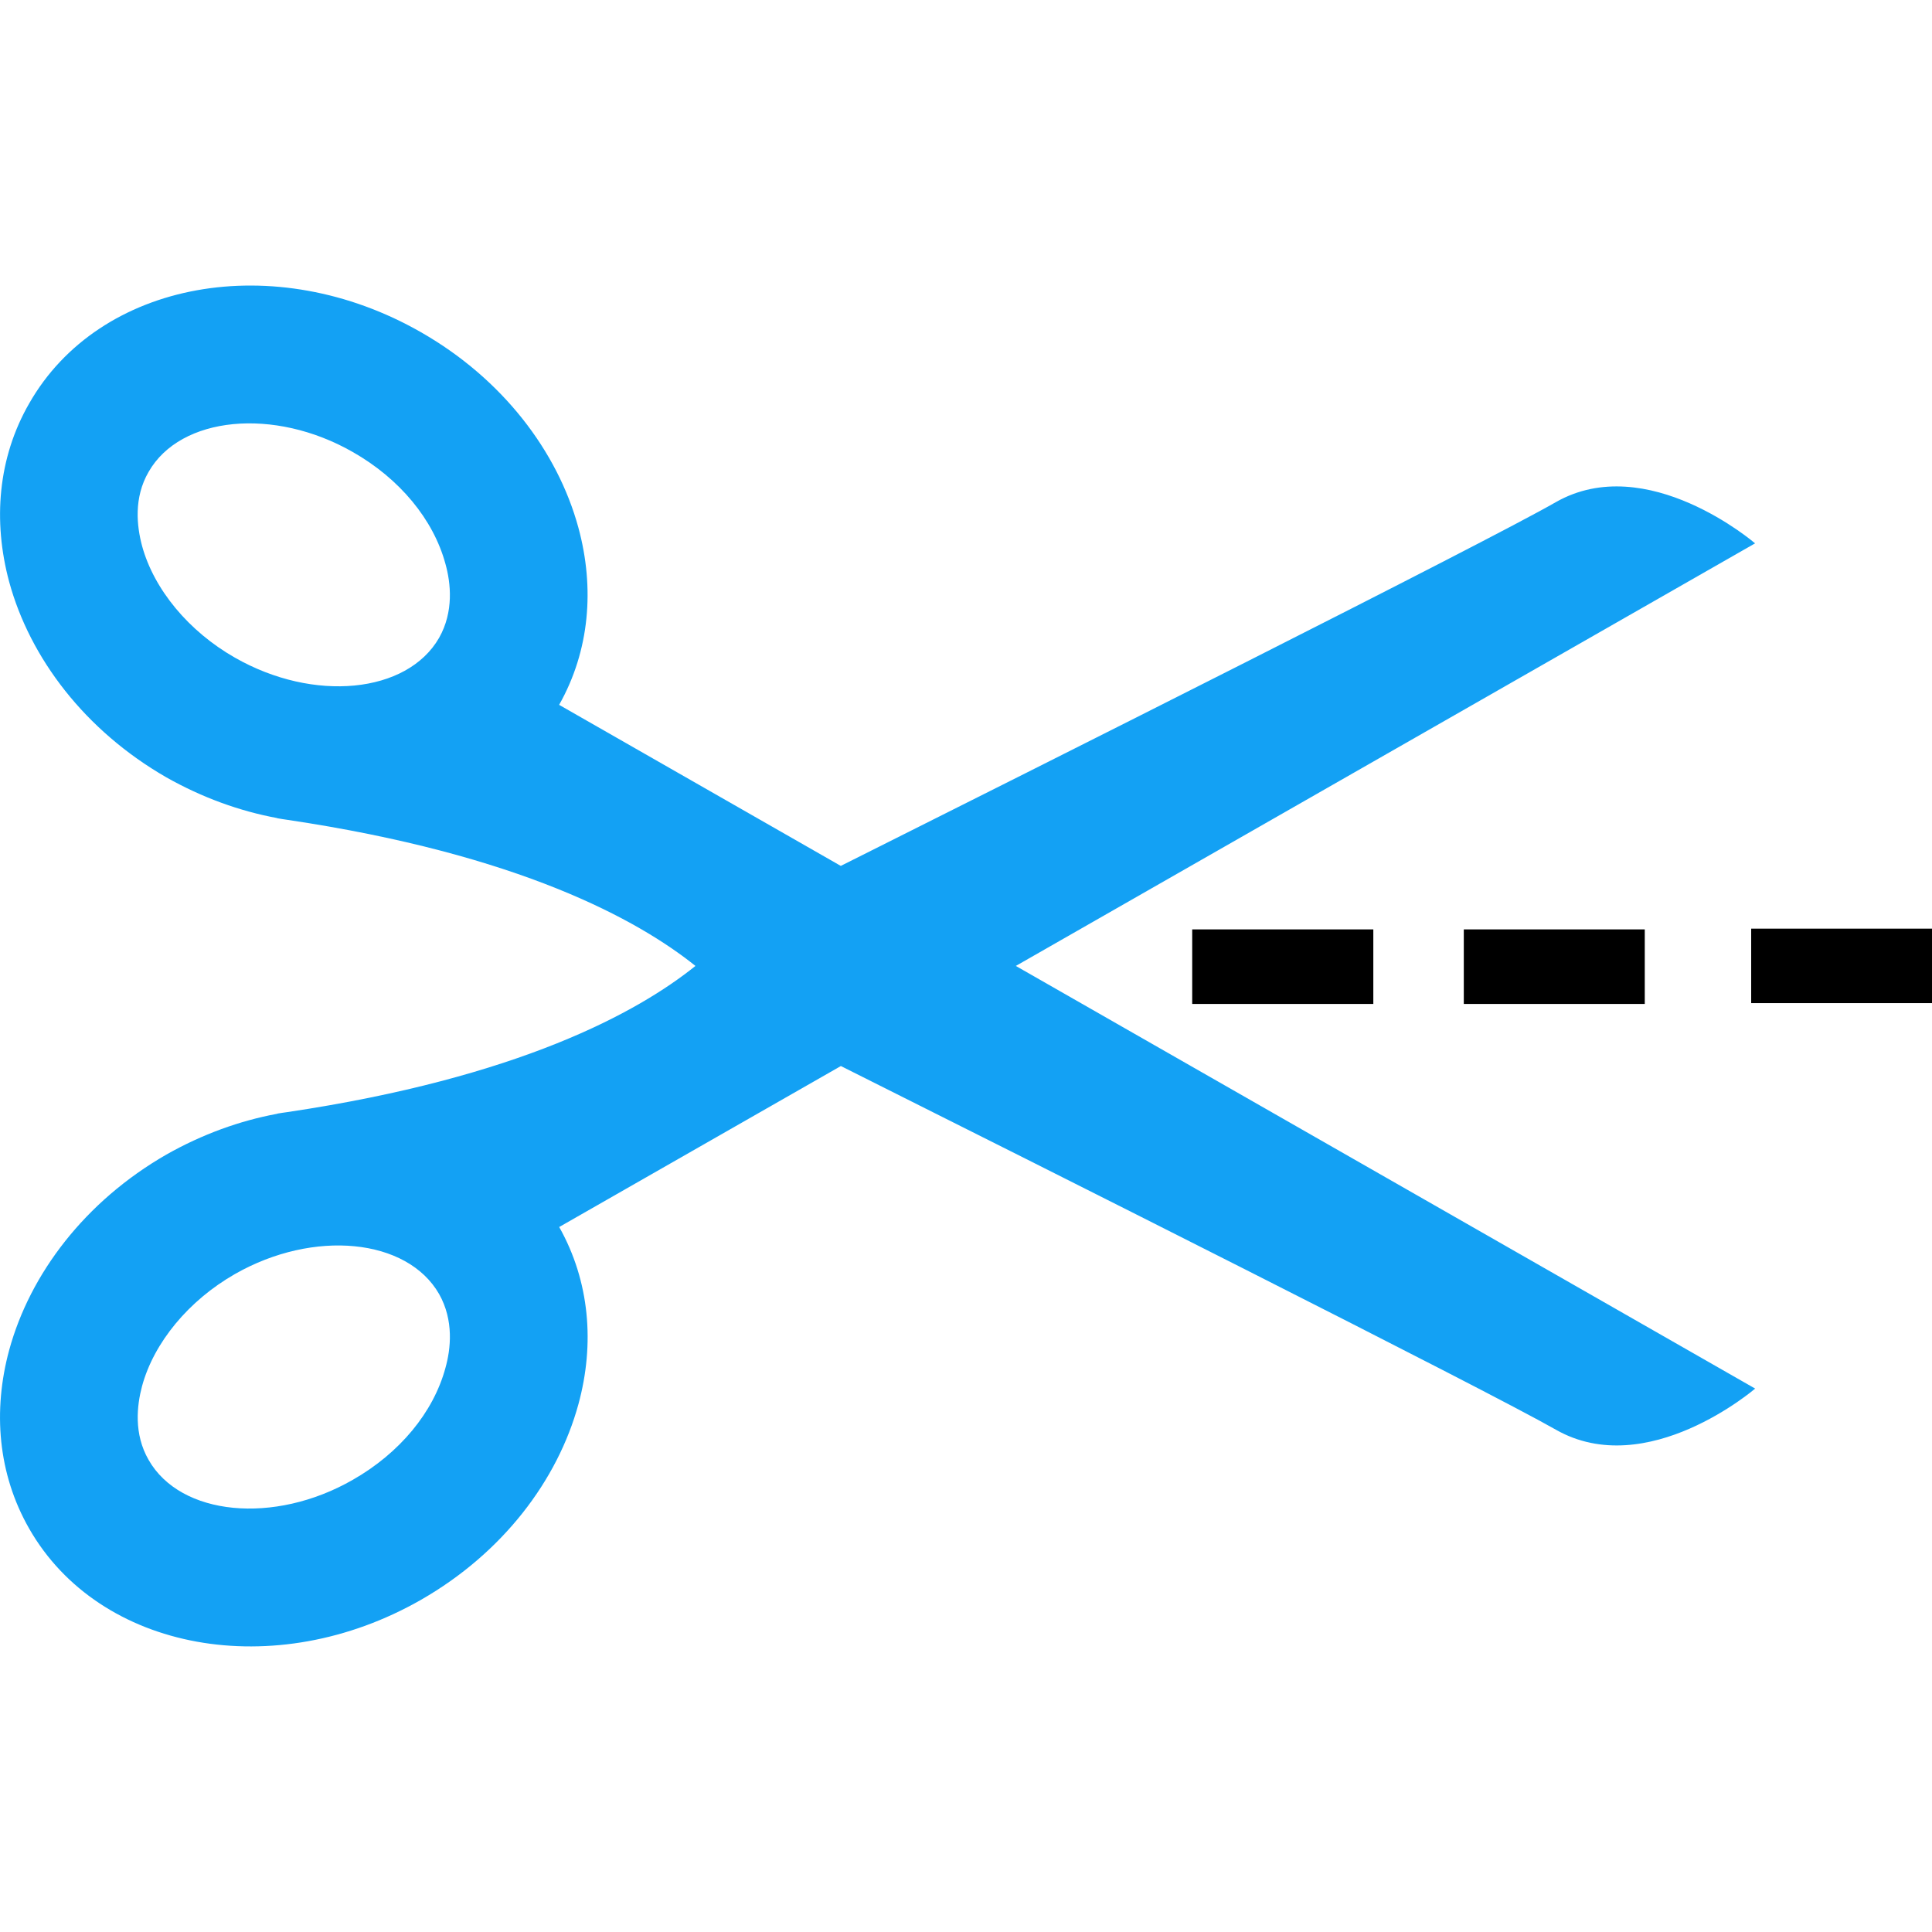 <?xml version="1.0" encoding="iso-8859-1"?>
<!-- Generator: Adobe Illustrator 18.1.1, SVG Export Plug-In . SVG Version: 6.00 Build 0)  -->
<svg version="1.1" id="Capa_1" xmlns="http://www.w3.org/2000/svg" xmlns:xlink="http://www.w3.org/1999/xlink" x="0px" y="0px"
	 viewBox="0 0 25.708 25.708" style="enable-background:new 0 0 25.708 25.708;" xml:space="preserve">
<g>
	<path fill="#13a1f4" d="M23.354,7.23c0,0-1.439-1.239-2.652-0.548c-0.934,0.537-6.867,3.514-9.514,4.84L7.44,9.379
		C7.847,8.658,7.915,7.824,7.696,7.02c-0.277-1.016-1.01-1.979-2.092-2.598C3.659,3.307,1.321,3.731,0.388,5.369
		c-0.416,0.723-0.484,1.563-0.266,2.373c0.277,1.016,1.01,1.98,2.092,2.602c0.478,0.27,0.976,0.449,1.471,0.541v0.001
		c0.004,0.001,0.008,0.001,0.012,0.003c0.039,0.006,0.084,0.015,0.127,0.02c3.086,0.459,4.664,1.33,5.43,1.944
		c-0.766,0.616-2.344,1.485-5.43,1.945c-0.043,0.005-0.088,0.013-0.127,0.019c-0.004,0.002-0.008,0.002-0.012,0.004l0,0
		c-0.494,0.092-0.992,0.271-1.471,0.542c-1.082,0.622-1.814,1.585-2.092,2.602c-0.219,0.808-0.15,1.648,0.266,2.375
		c0.934,1.635,3.271,2.061,5.217,0.946c1.082-0.621,1.814-1.584,2.092-2.602c0.219-0.803,0.15-1.635-0.256-2.357l3.748-2.142
		c2.646,1.325,8.58,4.305,9.514,4.839c1.213,0.691,2.652-0.547,2.652-0.547l-9.838-5.624L23.354,7.23z M5.843,8.487
		C5.417,9.229,4.173,9.35,3.126,8.751C2.511,8.401,2.048,7.843,1.89,7.263C1.821,7.004,1.776,6.625,1.978,6.278
		c0.424-0.741,1.668-0.862,2.715-0.264c0.625,0.355,1.074,0.898,1.234,1.488C5.999,7.758,6.04,8.139,5.843,8.487z M5.927,18.203
		c-0.16,0.591-0.609,1.133-1.234,1.489c-1.047,0.6-2.291,0.478-2.715-0.265c-0.201-0.348-0.156-0.726-0.088-0.982
		c0.158-0.582,0.621-1.14,1.236-1.492c1.047-0.598,2.291-0.477,2.717,0.266C6.04,17.569,5.999,17.947,5.927,18.203z"/>
	<rect x="15.864" y="12.367" width="2.41" height="0.992"/>
	<rect x="19.478" y="12.367" width="2.408" height="0.992"/>
	<rect x="23.302" y="12.357" width="2.406" height="0.991"/>
	<g>
	</g>
	<g>
	</g>
	<g>
	</g>
	<g>
	</g>
	<g>
	</g>
	<g>
	</g>
	<g>
	</g>
	<g>
	</g>
	<g>
	</g>
	<g>
	</g>
	<g>
	</g>
	<g>
	</g>
	<g>
	</g>
	<g>
	</g>
	<g>
	</g>
</g>
<g>
</g>
<g>
</g>
<g>
</g>
<g>
</g>
<g>
</g>
<g>
</g>
<g>
</g>
<g>
</g>
<g>
</g>
<g>
</g>
<g>
</g>
<g>
</g>
<g>
</g>
<g>
</g>
<g>
</g>
</svg>
